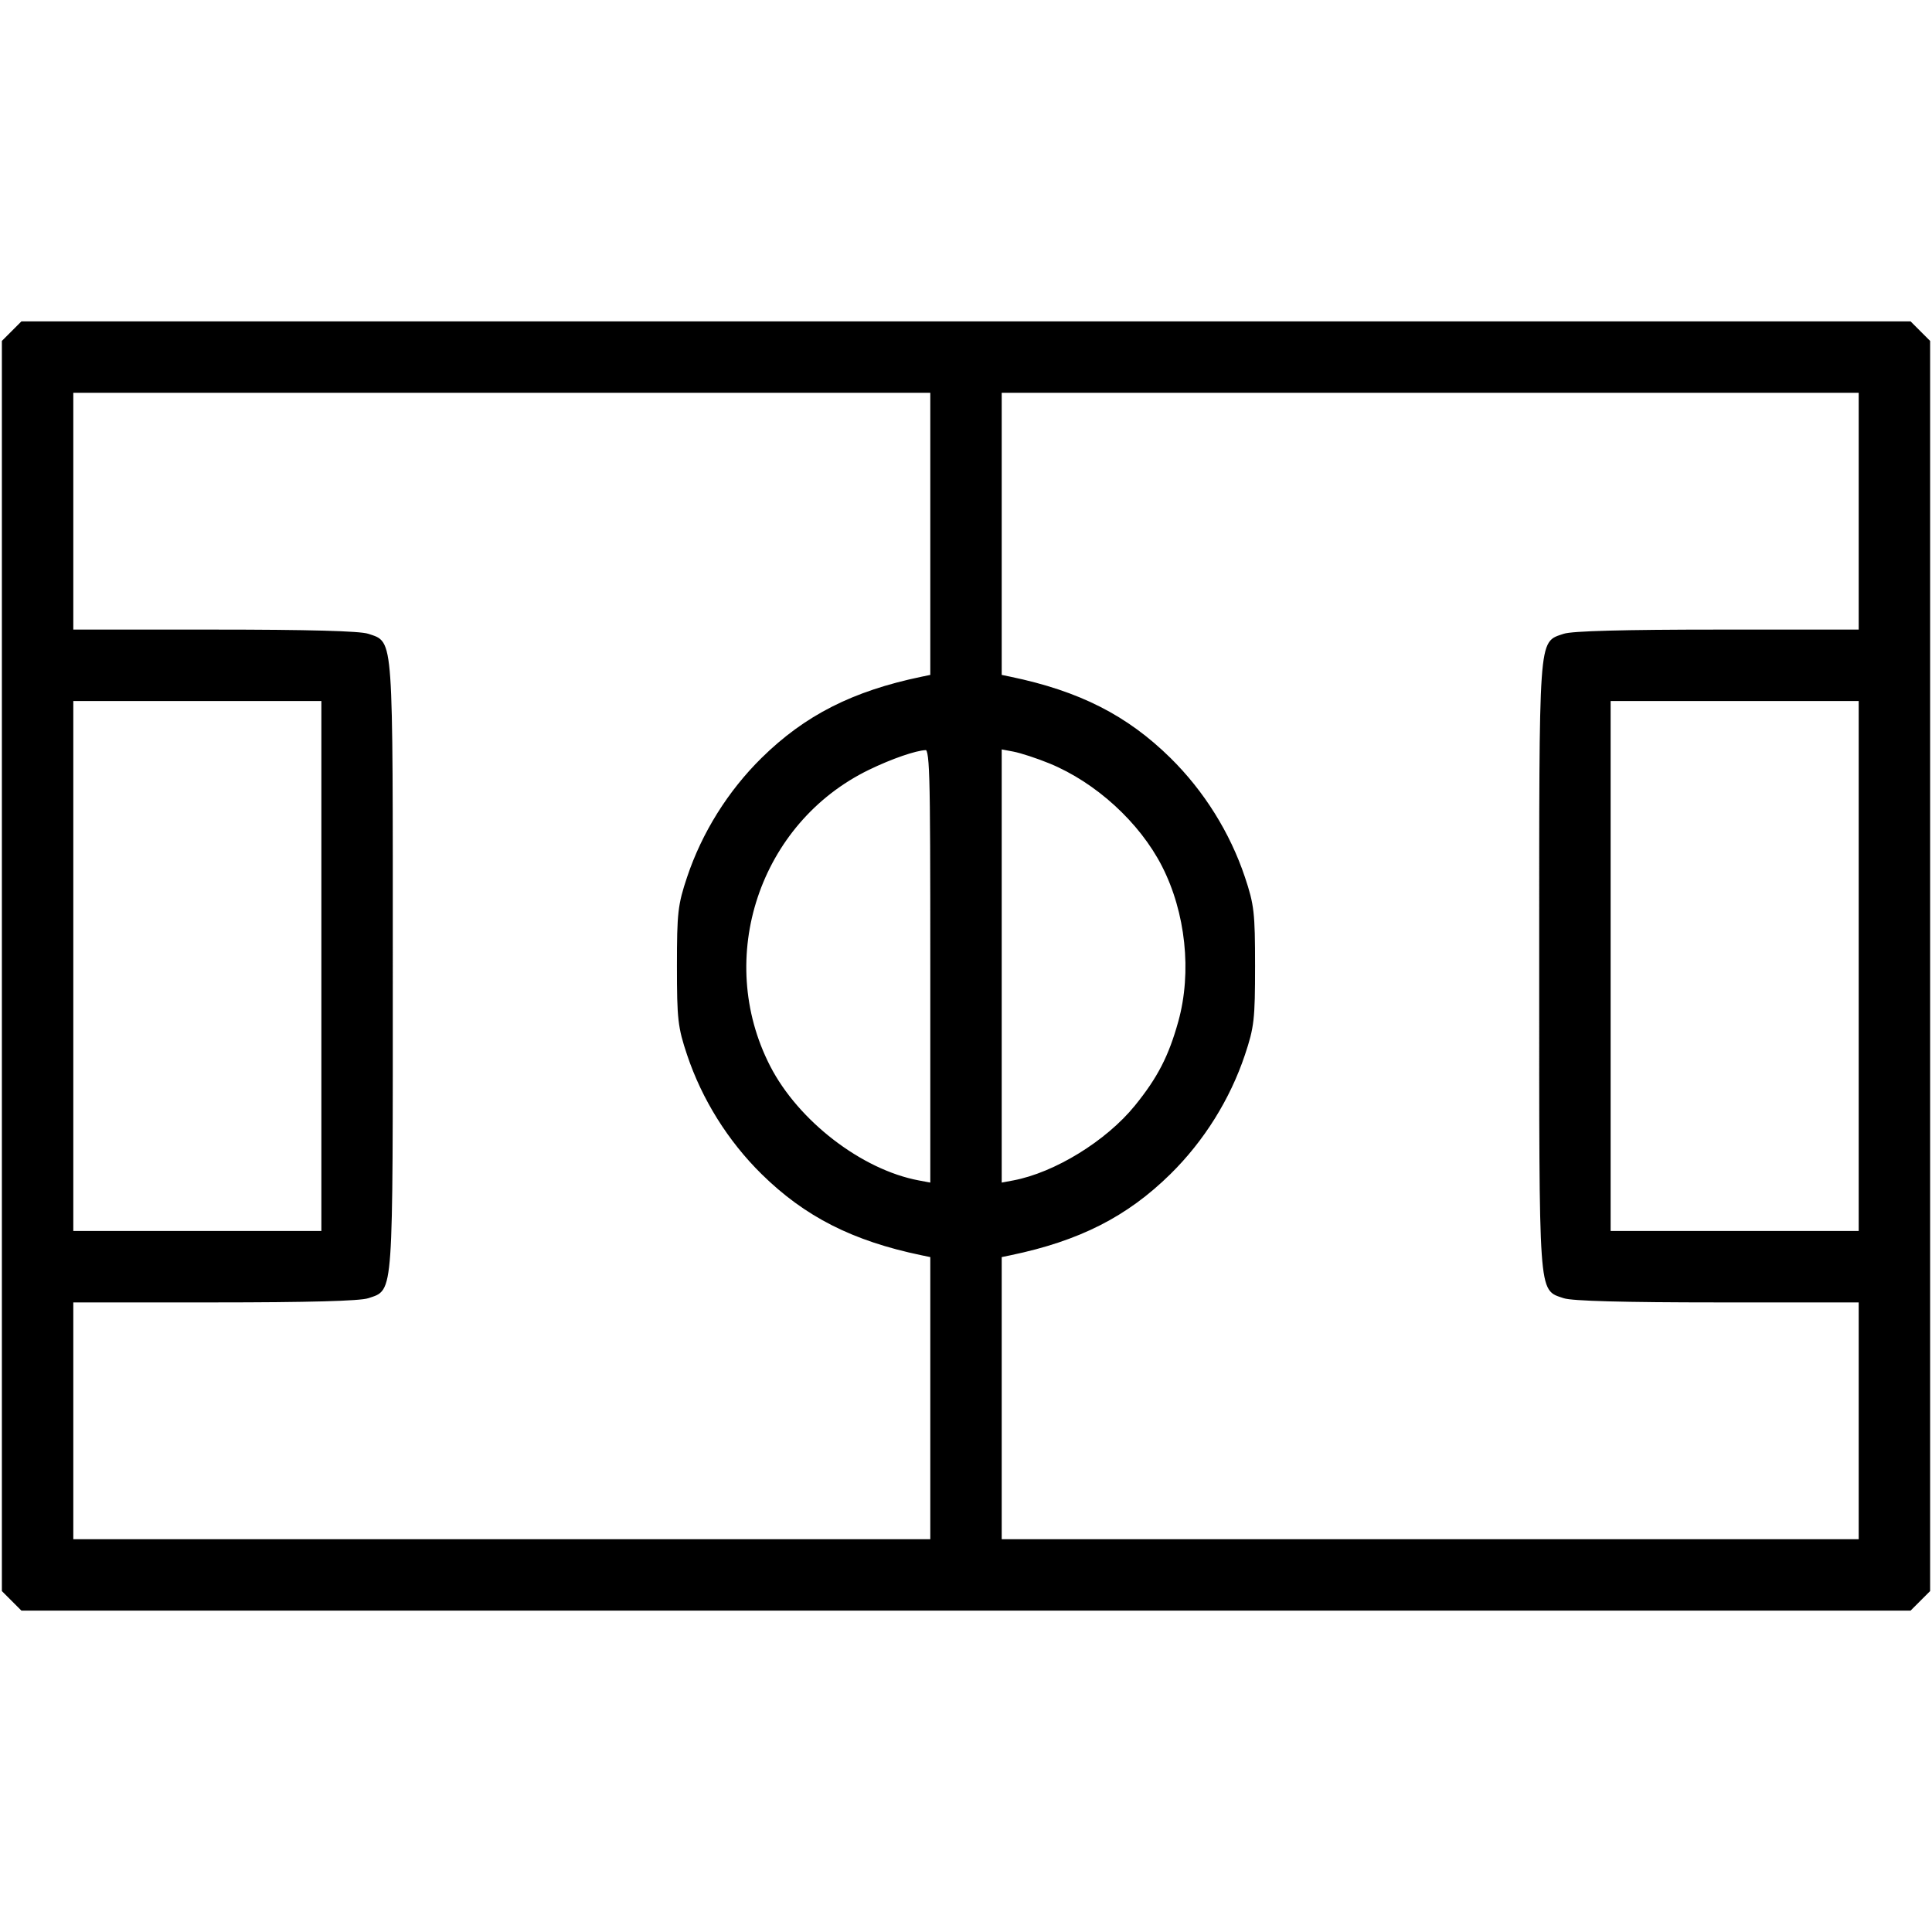<?xml version="1.0" encoding="utf-8"?>
<!DOCTYPE svg PUBLIC "-//W3C//DTD SVG 20010904//EN" "http://www.w3.org/TR/2001/REC-SVG-20010904/DTD/svg10.dtd">
<svg version="1.0" xmlns="http://www.w3.org/2000/svg" width="514pt" height="514pt" viewBox="0 0 514 514" style="" preserveAspectRatio="xMidYMid meet">
<g fill="#000000FF" stroke="#000000FF">
<path d="M 3.455 88.455 L 1.000 90.909 1.000 257.000 L 1.000 423.091 3.455 425.545 L 5.909 428.000 257.000 428.000 L 508.091 428.000 510.545 425.545 L 513.000 423.091 513.000 257.000 L 513.000 90.909 510.545 88.455 L 508.091 86.000 257.000 86.000 L 5.909 86.000 3.455 88.455 M 495.000 136.000 L 495.000 168.000 457.149 168.000 C 432.026 168.000 418.229 168.373 416.119 169.108 C 409.749 171.329 410.000 167.722 410.000 257.000 C 410.000 346.278 409.749 342.671 416.119 344.892 C 418.229 345.627 432.026 346.000 457.149 346.000 L 495.000 346.000 495.000 378.000 L 495.000 410.000 380.500 410.000 L 266.000 410.000 266.000 372.019 L 266.000 334.038 268.750 333.466 C 286.965 329.679 299.597 323.266 311.044 311.993 C 319.912 303.260 326.798 292.242 330.727 280.500 C 333.170 273.198 333.404 271.148 333.404 257.000 C 333.404 242.852 333.170 240.802 330.727 233.500 C 326.798 221.758 319.912 210.740 311.044 202.007 C 299.597 190.734 286.965 184.321 268.750 180.534 L 266.000 179.962 266.000 141.981 L 266.000 104.000 380.500 104.000 L 495.000 104.000 495.000 136.000 M 248.000 141.981 L 248.000 179.962 245.250 180.534 C 227.035 184.321 214.403 190.734 202.956 202.007 C 194.088 210.740 187.202 221.758 183.273 233.500 C 180.830 240.802 180.596 242.852 180.596 257.000 C 180.596 271.148 180.830 273.198 183.273 280.500 C 187.202 292.242 194.088 303.260 202.956 311.993 C 214.403 323.266 227.035 329.679 245.250 333.466 L 248.000 334.038 248.000 372.019 L 248.000 410.000 133.500 410.000 L 19.000 410.000 19.000 378.000 L 19.000 346.000 56.851 346.000 C 81.974 346.000 95.771 345.627 97.881 344.892 C 104.251 342.671 104.000 346.278 104.000 257.000 C 104.000 167.722 104.251 171.329 97.881 169.108 C 95.771 168.373 81.974 168.000 56.851 168.000 L 19.000 168.000 19.000 136.000 L 19.000 104.000 133.500 104.000 L 248.000 104.000 248.000 141.981 M 495.000 257.000 L 495.000 328.000 461.500 328.000 L 428.000 328.000 428.000 257.000 L 428.000 186.000 461.500 186.000 L 495.000 186.000 495.000 257.000 M 86.000 257.000 L 86.000 328.000 52.500 328.000 L 19.000 328.000 19.000 257.000 L 19.000 186.000 52.500 186.000 L 86.000 186.000 86.000 257.000 M 279.417 202.656 C 291.844 207.769 303.537 218.442 309.552 230.161 C 315.950 242.629 317.644 258.607 313.972 271.859 C 311.392 281.168 308.396 286.978 302.308 294.472 C 294.608 303.952 280.784 312.449 269.667 314.535 L 266.000 315.223 266.000 257.000 L 266.000 198.777 269.667 199.465 C 271.683 199.844 276.071 201.280 279.417 202.656 M 248.000 257.111 L 248.000 315.223 244.333 314.535 C 229.007 311.660 212.015 298.582 204.448 283.839 C 189.535 254.780 201.624 218.582 231.000 204.338 C 237.028 201.415 243.520 199.171 246.250 199.067 C 247.897 199.004 248.000 202.408 248.000 257.111 "/></g>
</svg>
